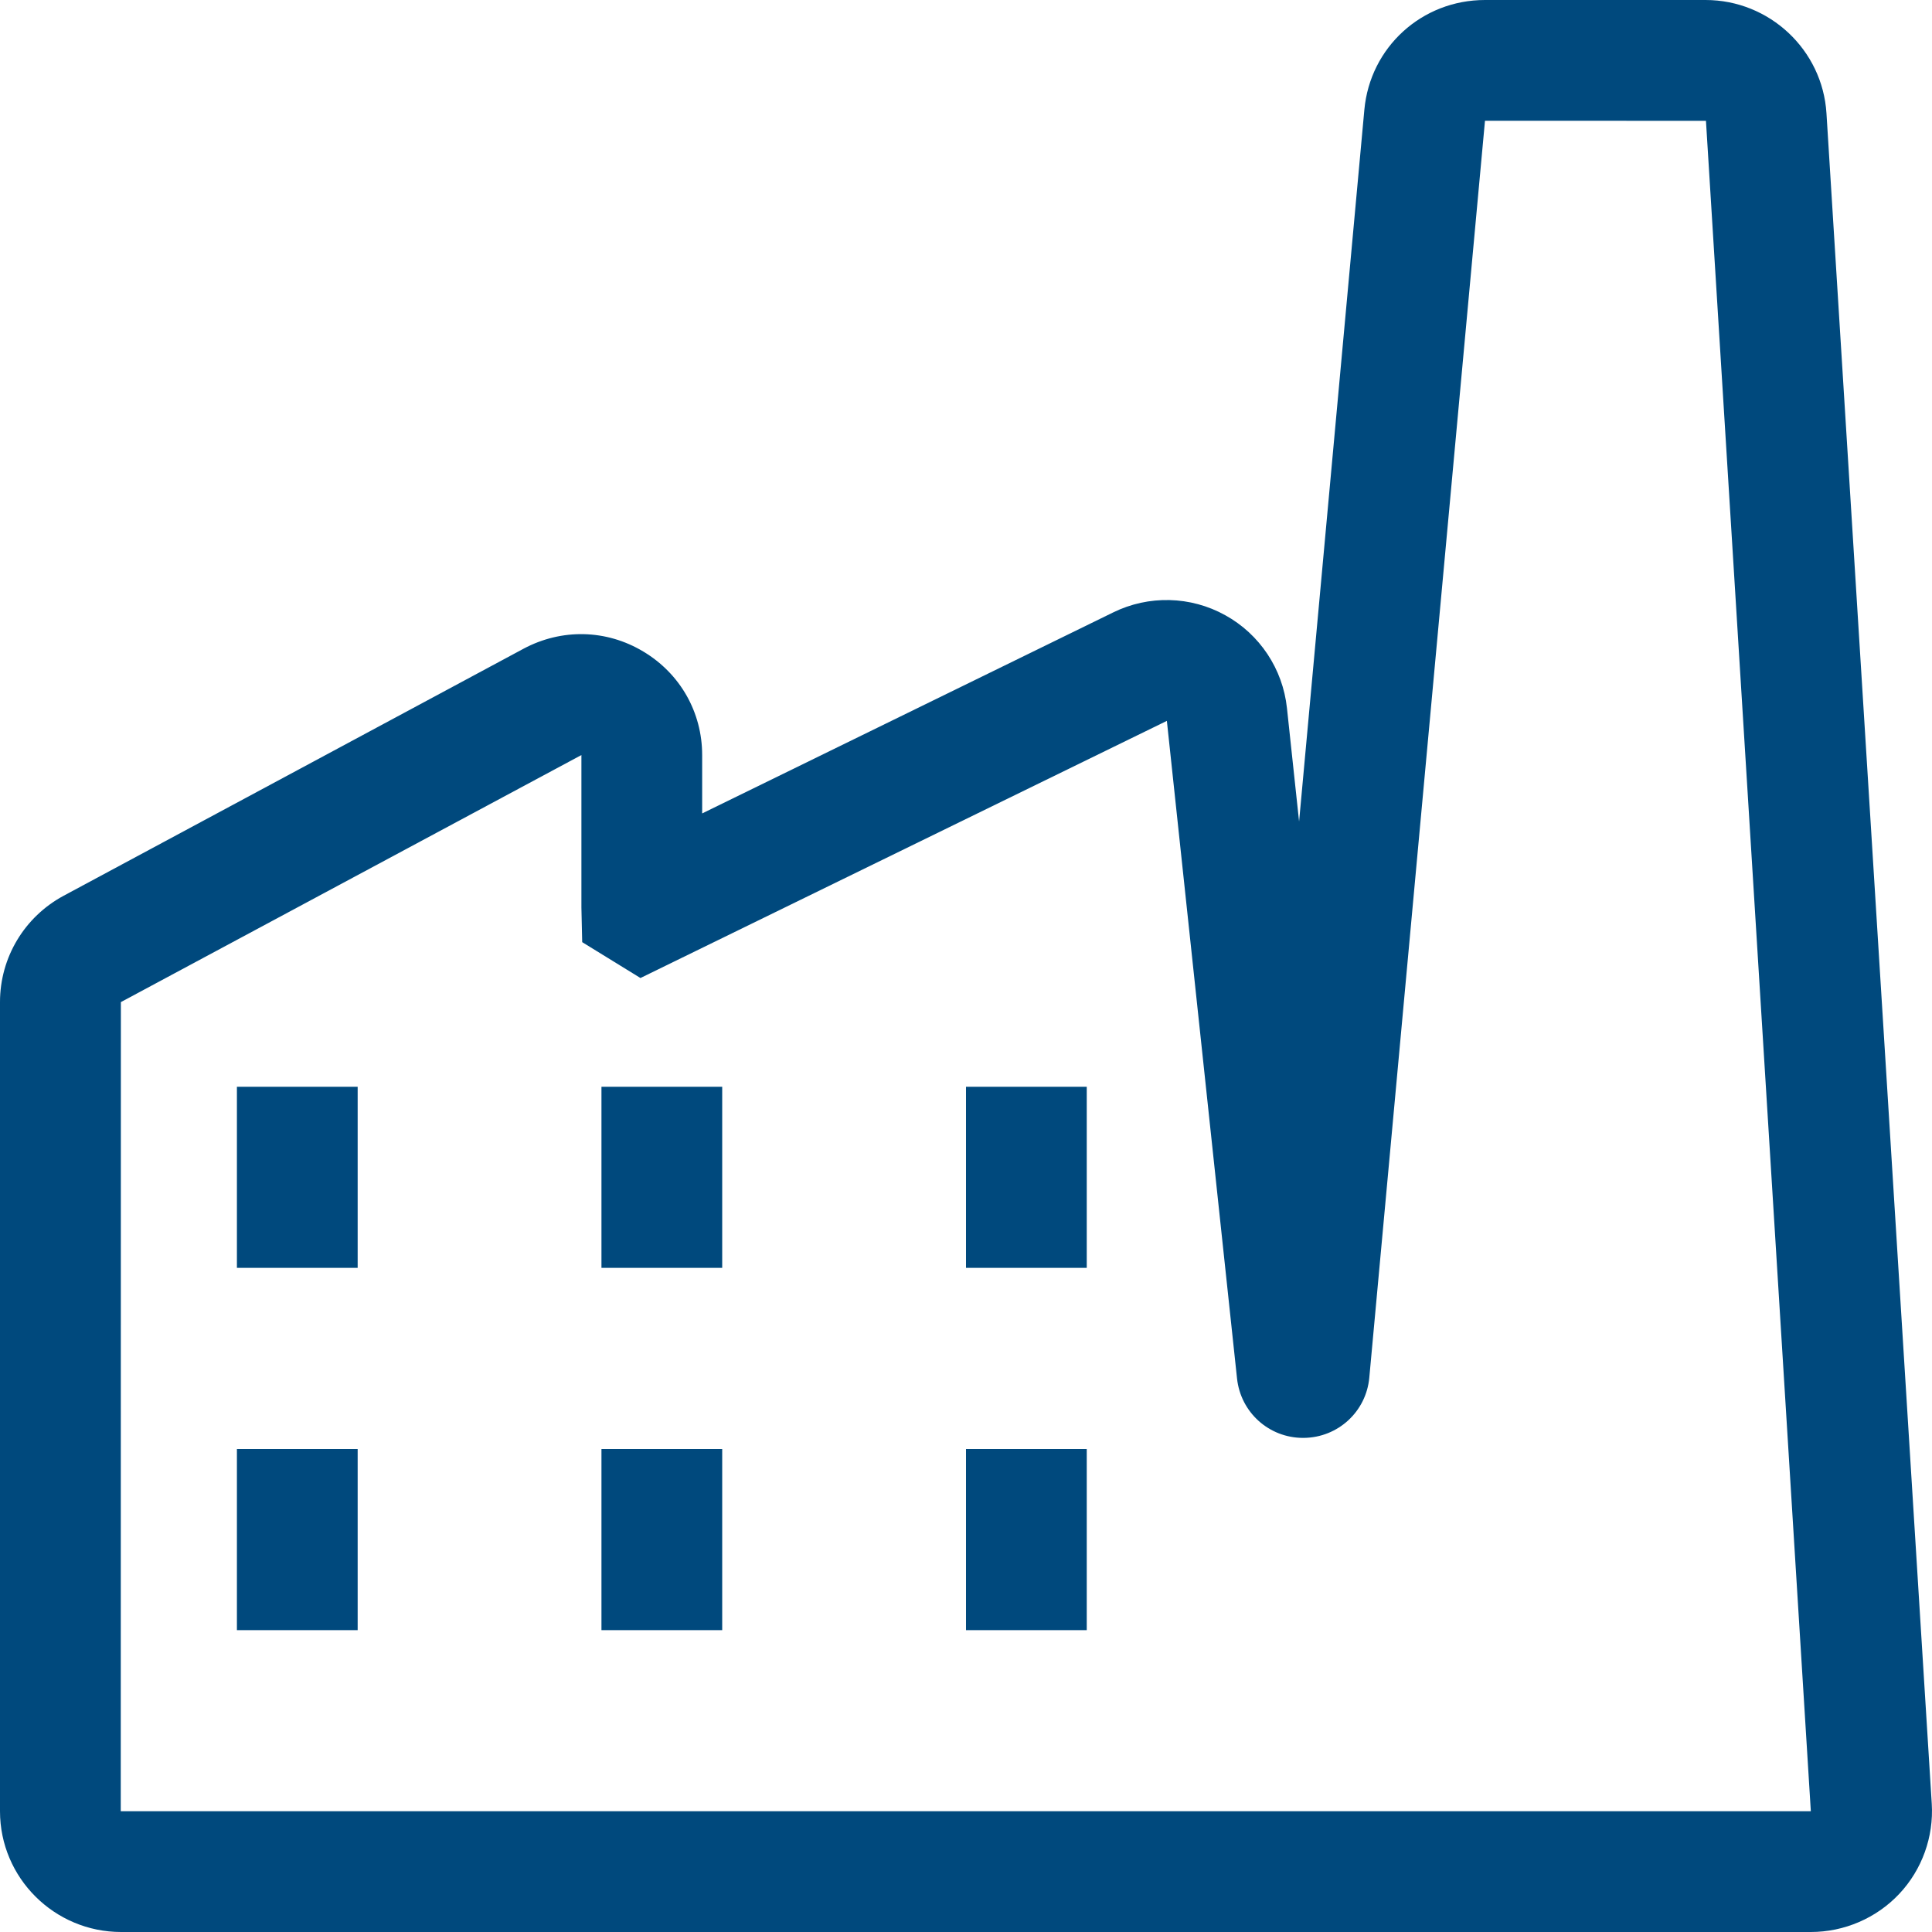 <?xml version="1.0" encoding="utf-8"?>
<svg xmlns="http://www.w3.org/2000/svg" height="40" width="40" viewBox="0 0 40 40">
  <g>
    <path id="path1" transform="rotate(0,20,20) translate(0,1.19209218496508E-05) scale(1.25,1.25)  " fill="#00497D" d="M16,24L18,24 18,27 16,27z M9.962,24L11.962,24 11.962,27 9.962,27z M3.924,24L5.924,24 5.924,27 3.924,27z M16,18L18,18 18,21 16,21z M9.962,18L11.962,18 11.962,21 9.962,21z M3.924,18L5.924,18 5.924,21 3.924,21z M24.596,2L22.68,22.817C22.629,23.38,22.162,23.811,21.593,23.816L21.583,23.816C21.019,23.816,20.549,23.394,20.489,22.831L19.327,11.94 10.608,16.199 9.643,15.605 9.63,15.03 9.63,12.506 2.002,16.598 2,30 29.993,30 28.256,2.001z M24.596,0L28.249,0C29.306,6.7403683E-10,30.186,0.824,30.252,1.876L31.996,29.876C32.03,30.423 31.835,30.967 31.459,31.367 31.081,31.77 30.547,32 29.993,32L2.006,32C0.9,32,0,31.103,0,30L0,16.597C0,15.86,0.404,15.186,1.055,14.836L8.671,10.745C9.304,10.407 10.044,10.424 10.656,10.792 11.266,11.157 11.63,11.798 11.63,12.506L11.63,13.473 18.437,10.144C19.025,9.855 19.72,9.871 20.294,10.19 20.865,10.505 21.247,11.08 21.316,11.728L21.517,13.607 22.598,1.818C22.693,0.782,23.551,6.7403683E-10,24.596,0z" />
  </g>
</svg>


